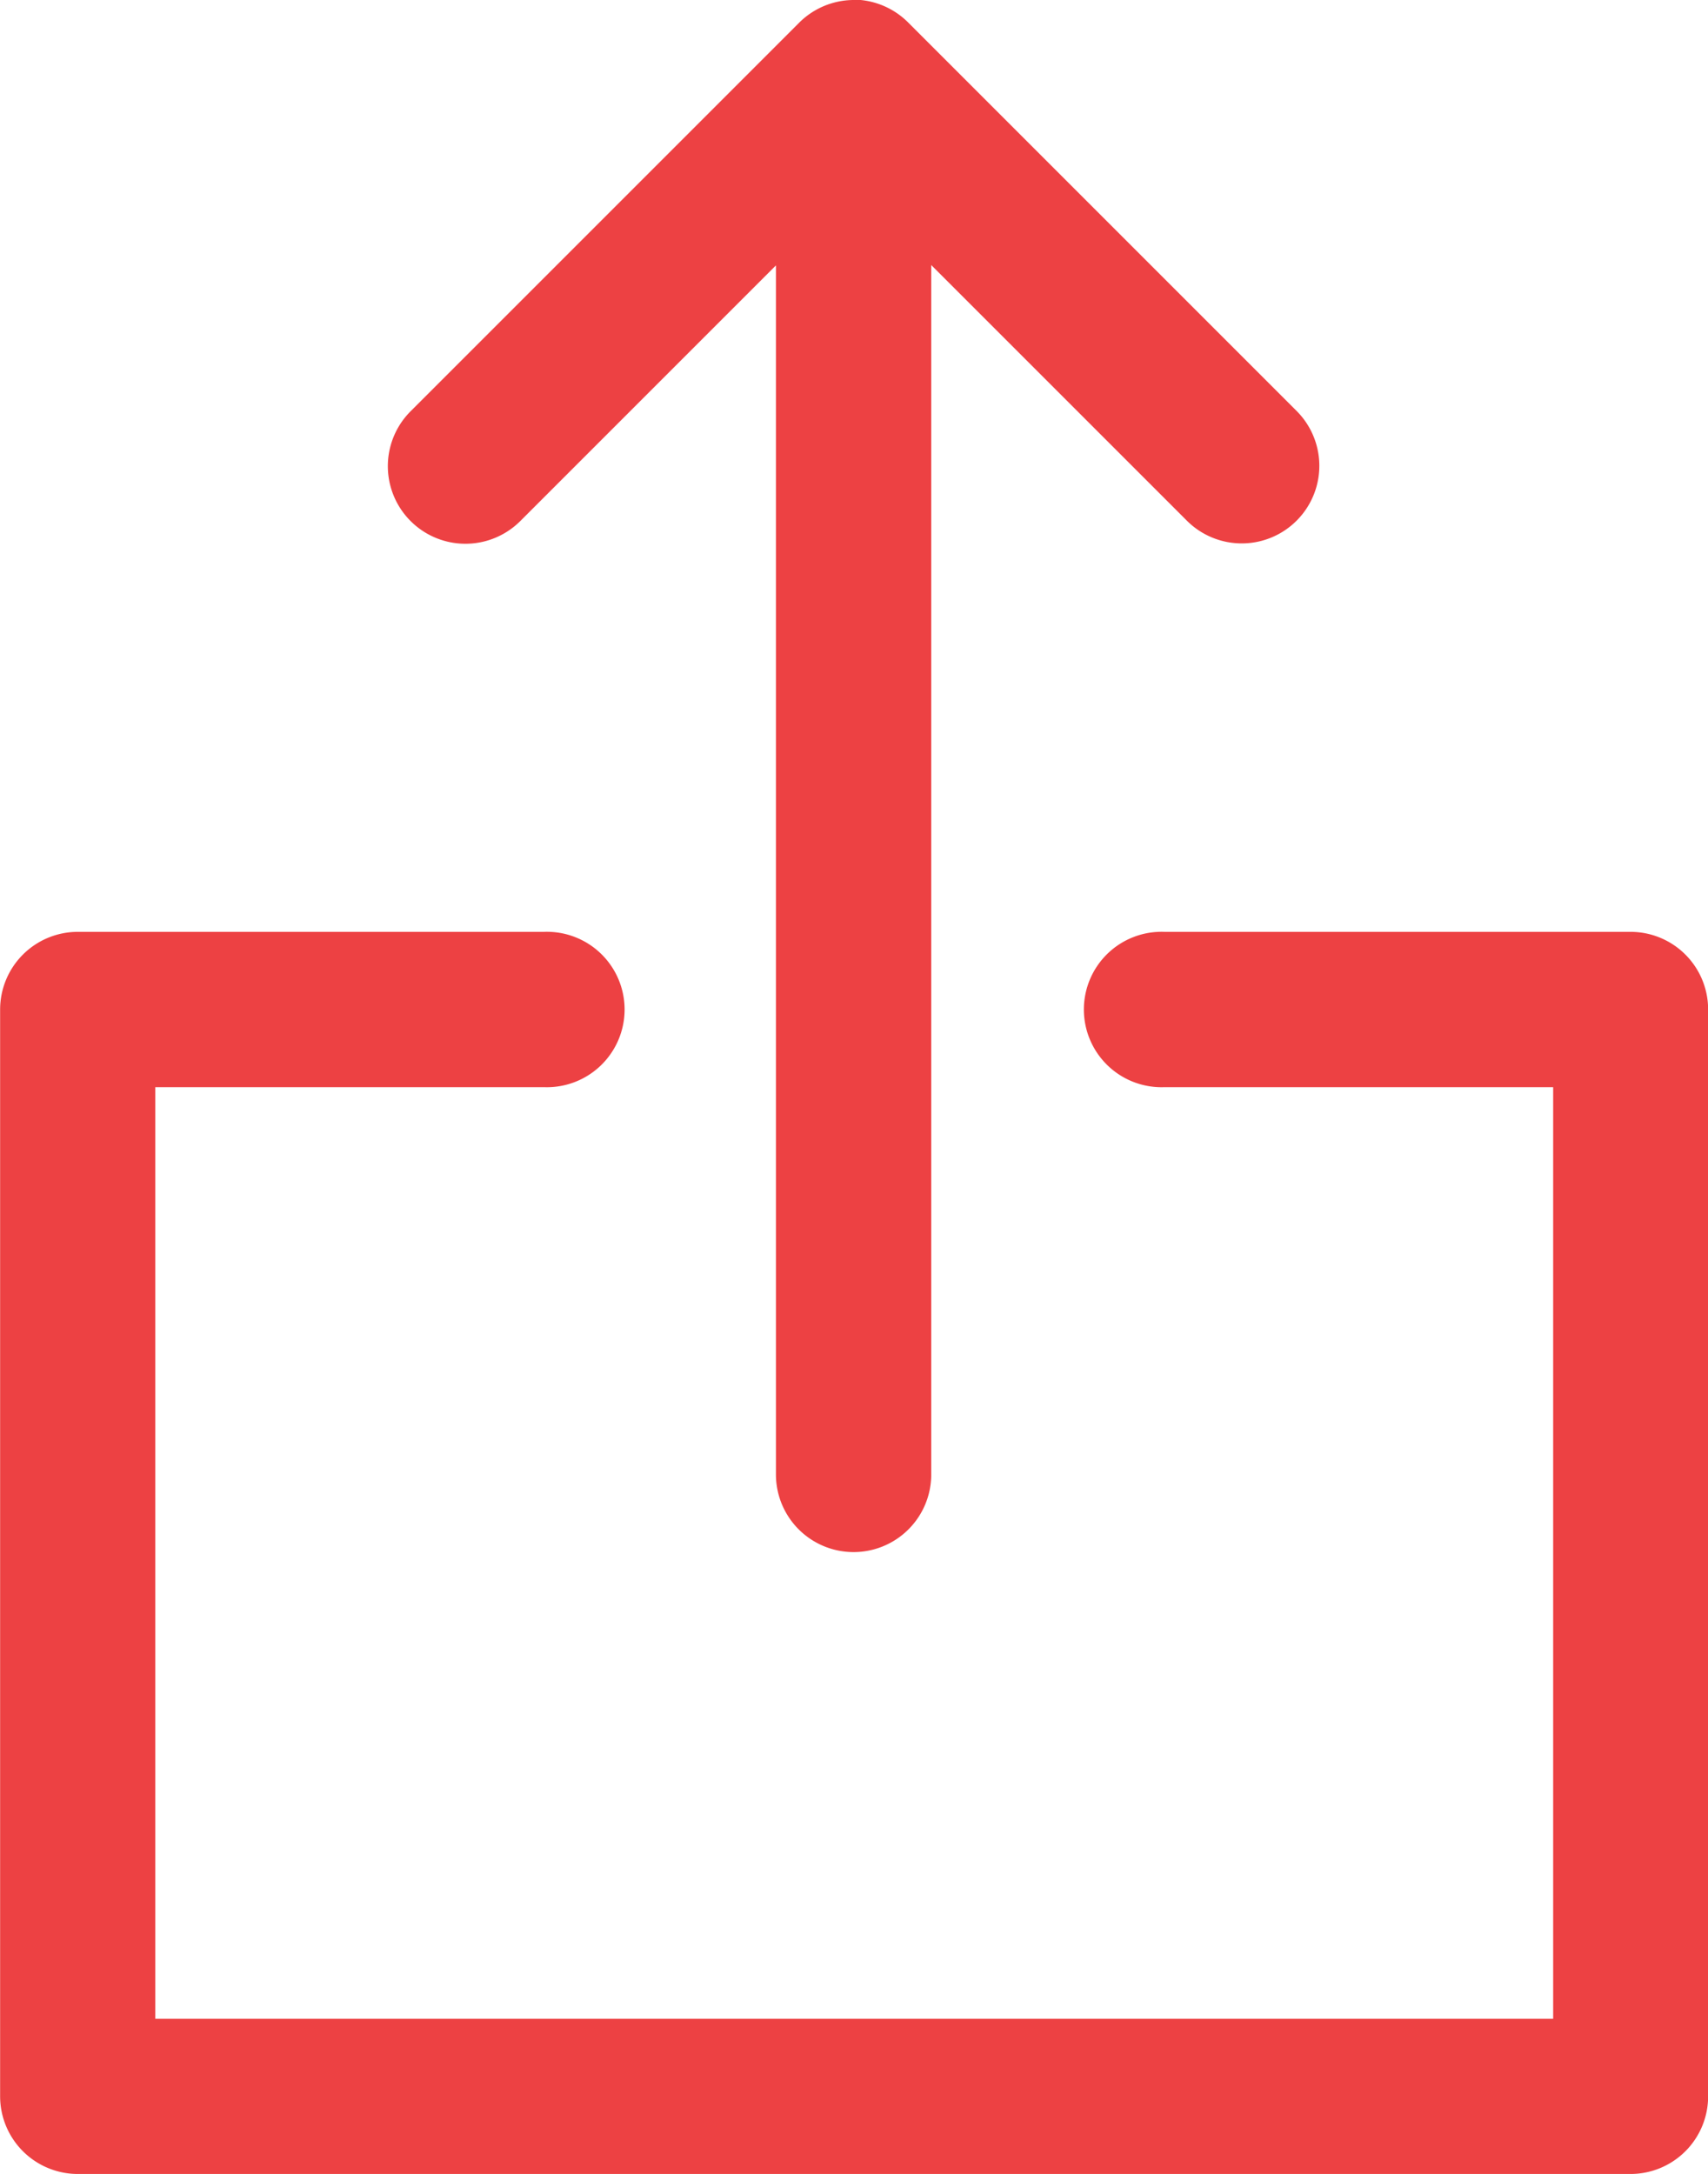 <svg id="download_20_" data-name="download (20)" xmlns="http://www.w3.org/2000/svg" width="14.506" height="18.463" viewBox="0 0 14.506 18.463">
  <path id="Path_15698" data-name="Path 15698" d="M213.869,346.4a.66.66,0,0,0-.659.659v9.231a.66.66,0,0,0,.659.659h13.188a.659.659,0,0,0,.659-.659v-9.231a.659.659,0,0,0-.659-.659H223.1a.66.66,0,1,0,0,1.319h3.3v7.912H214.528v-7.912h3.3a.66.66,0,1,0,0-1.319Z" transform="translate(-213.209 -338.486)" fill="#ed4143"/>
  <path id="Path_15699" data-name="Path 15699" d="M290.947,168.809a.659.659,0,0,0-.457.193l-3.3,3.3a.659.659,0,1,0,.932.932l2.171-2.171v10.268a.659.659,0,1,0,1.319,0V171.06l2.171,2.171a.659.659,0,1,0,.932-.932l-3.3-3.3h0a.66.66,0,0,0-.475-.193Z" transform="translate(-283.703 -168.809)" fill="#ed4143"/>
</svg>
